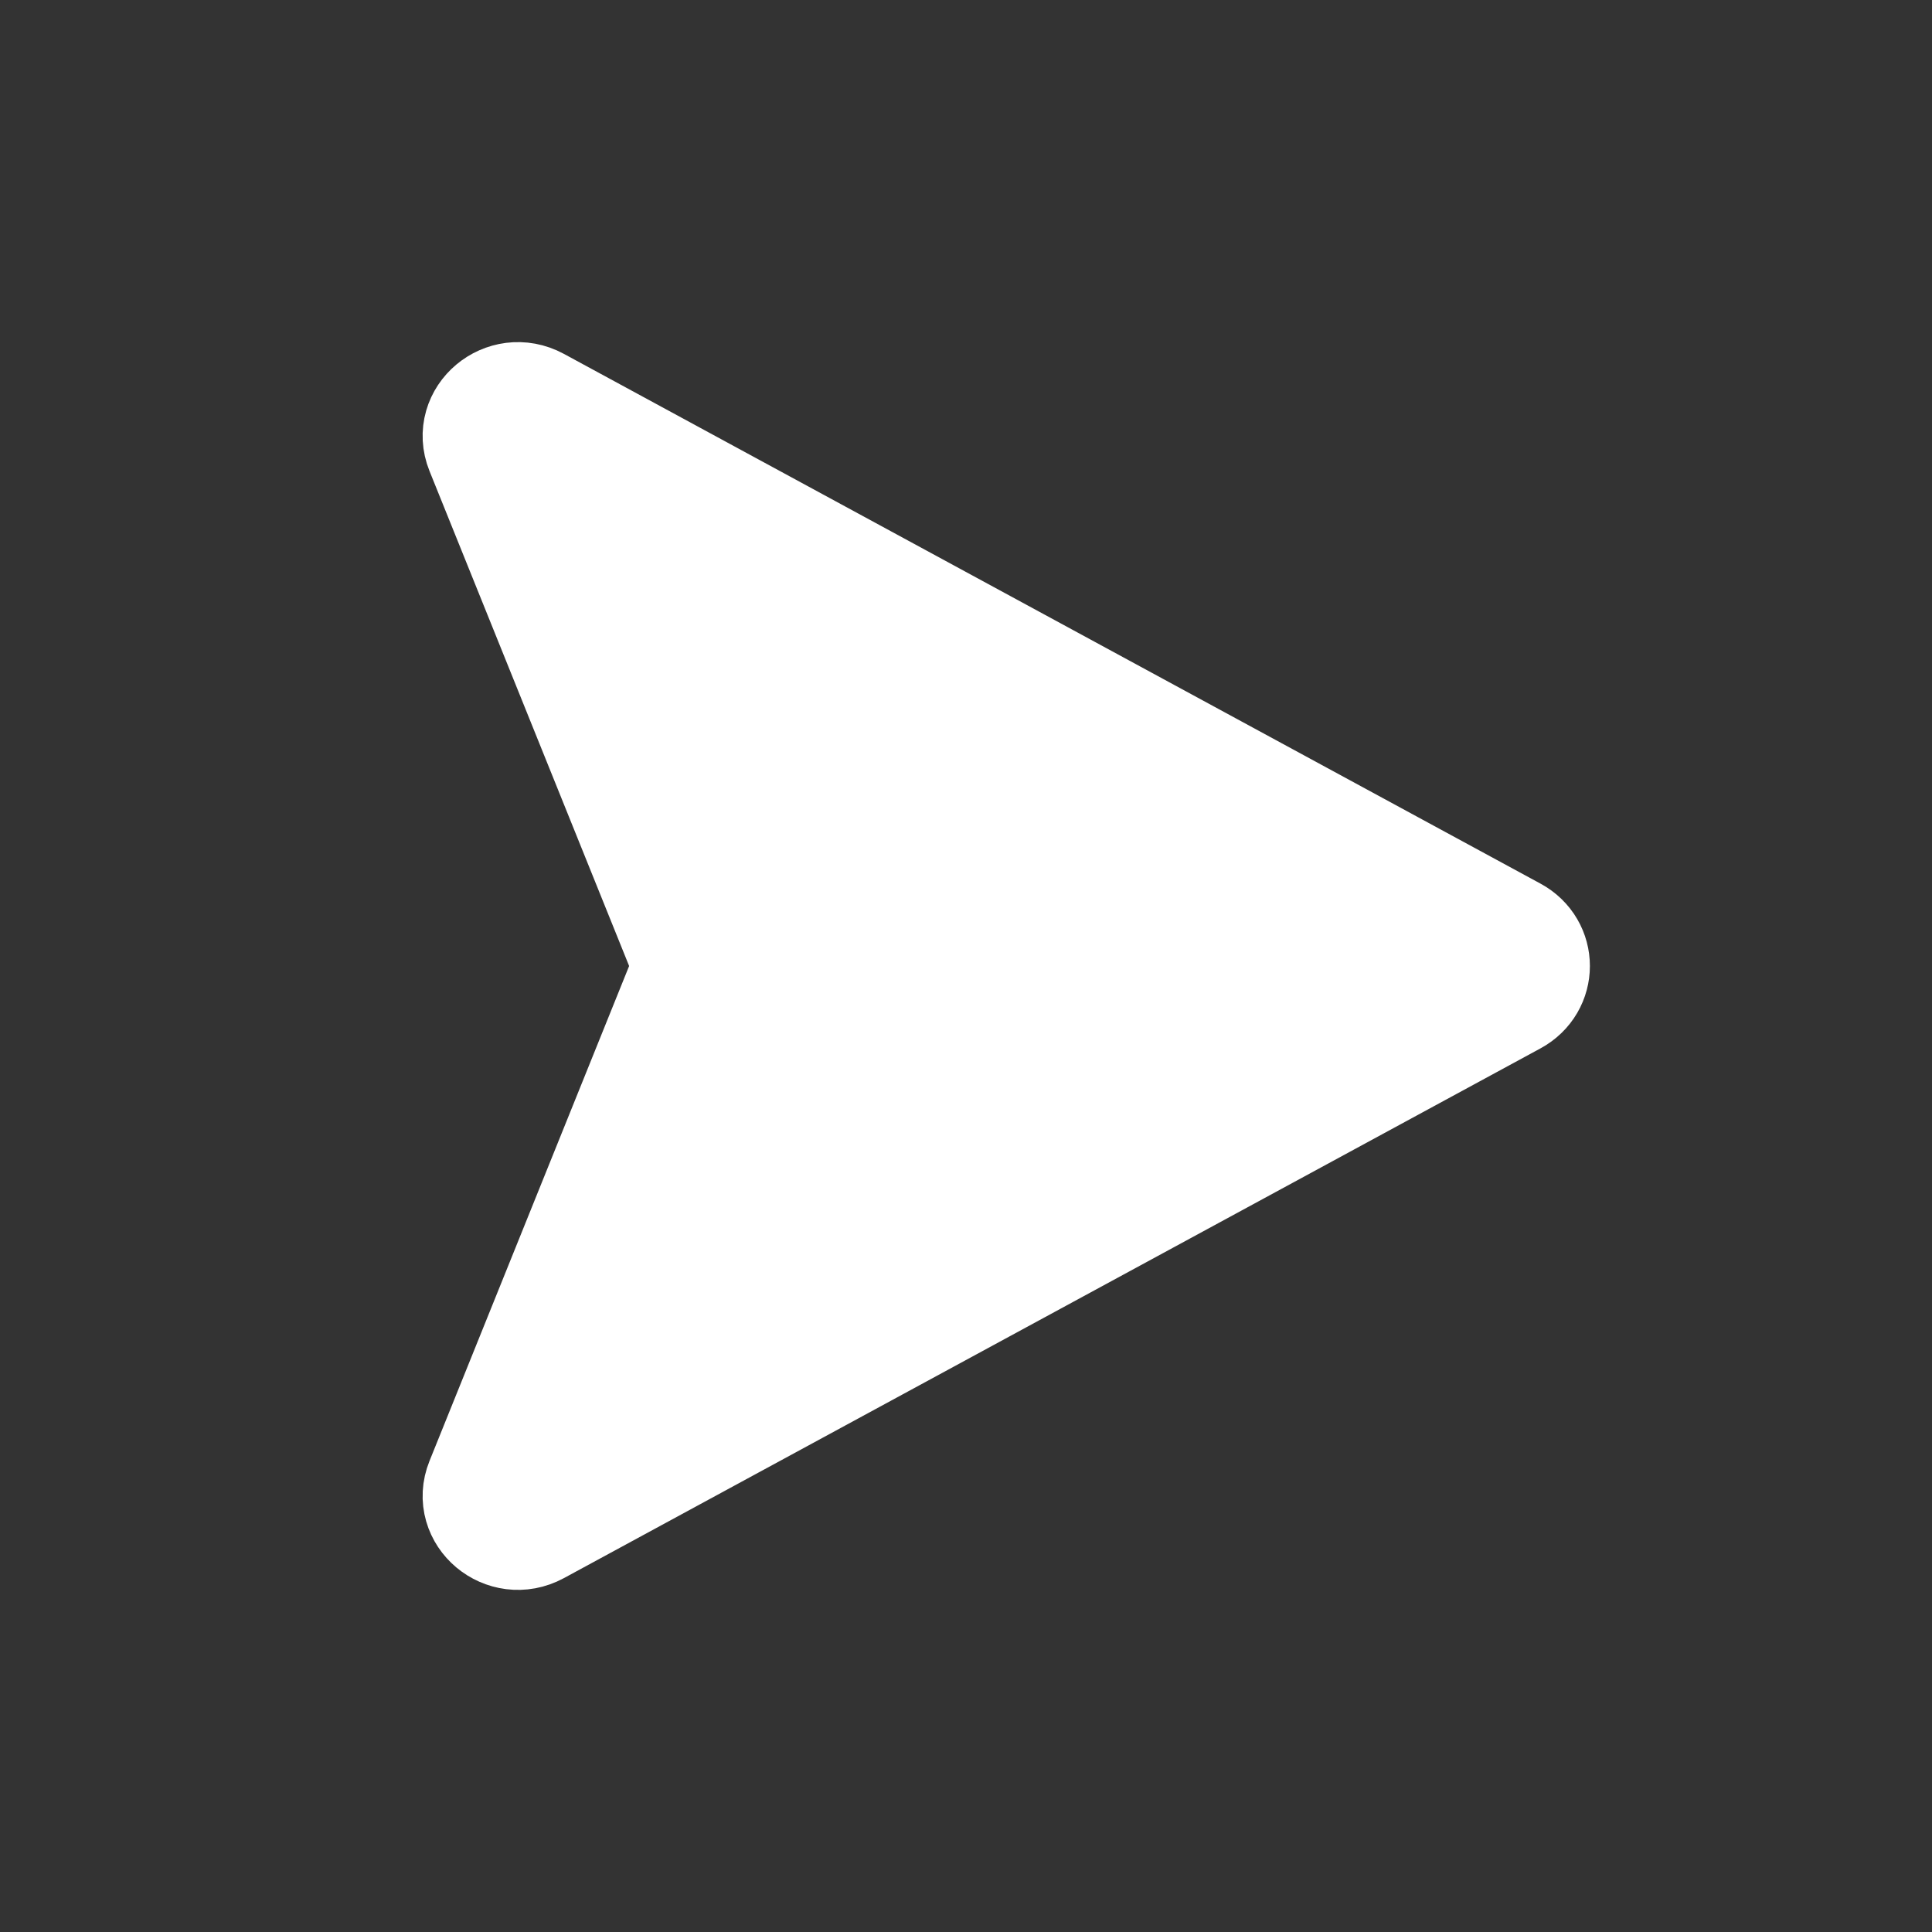 <svg width="24" height="24" viewBox="0 0 24 24" fill="none" xmlns="http://www.w3.org/2000/svg">
<rect x="0" y="0" width="24" height="24" fill="#333333" stroke="none"/>
<path d="M6.647 18.945L18.779 12.364C19.074 12.204 19.074 11.796 18.779 11.636L6.647 5.055C6.292 4.863 5.883 5.205 6.031 5.571L8.563 11.849C8.602 11.946 8.602 12.054 8.563 12.151L6.031 18.429C5.883 18.795 6.292 19.137 6.647 18.945Z" fill="white" stroke="white" stroke-width="1.5" stroke-linecap="round" stroke-linejoin="round"/>
</svg>
